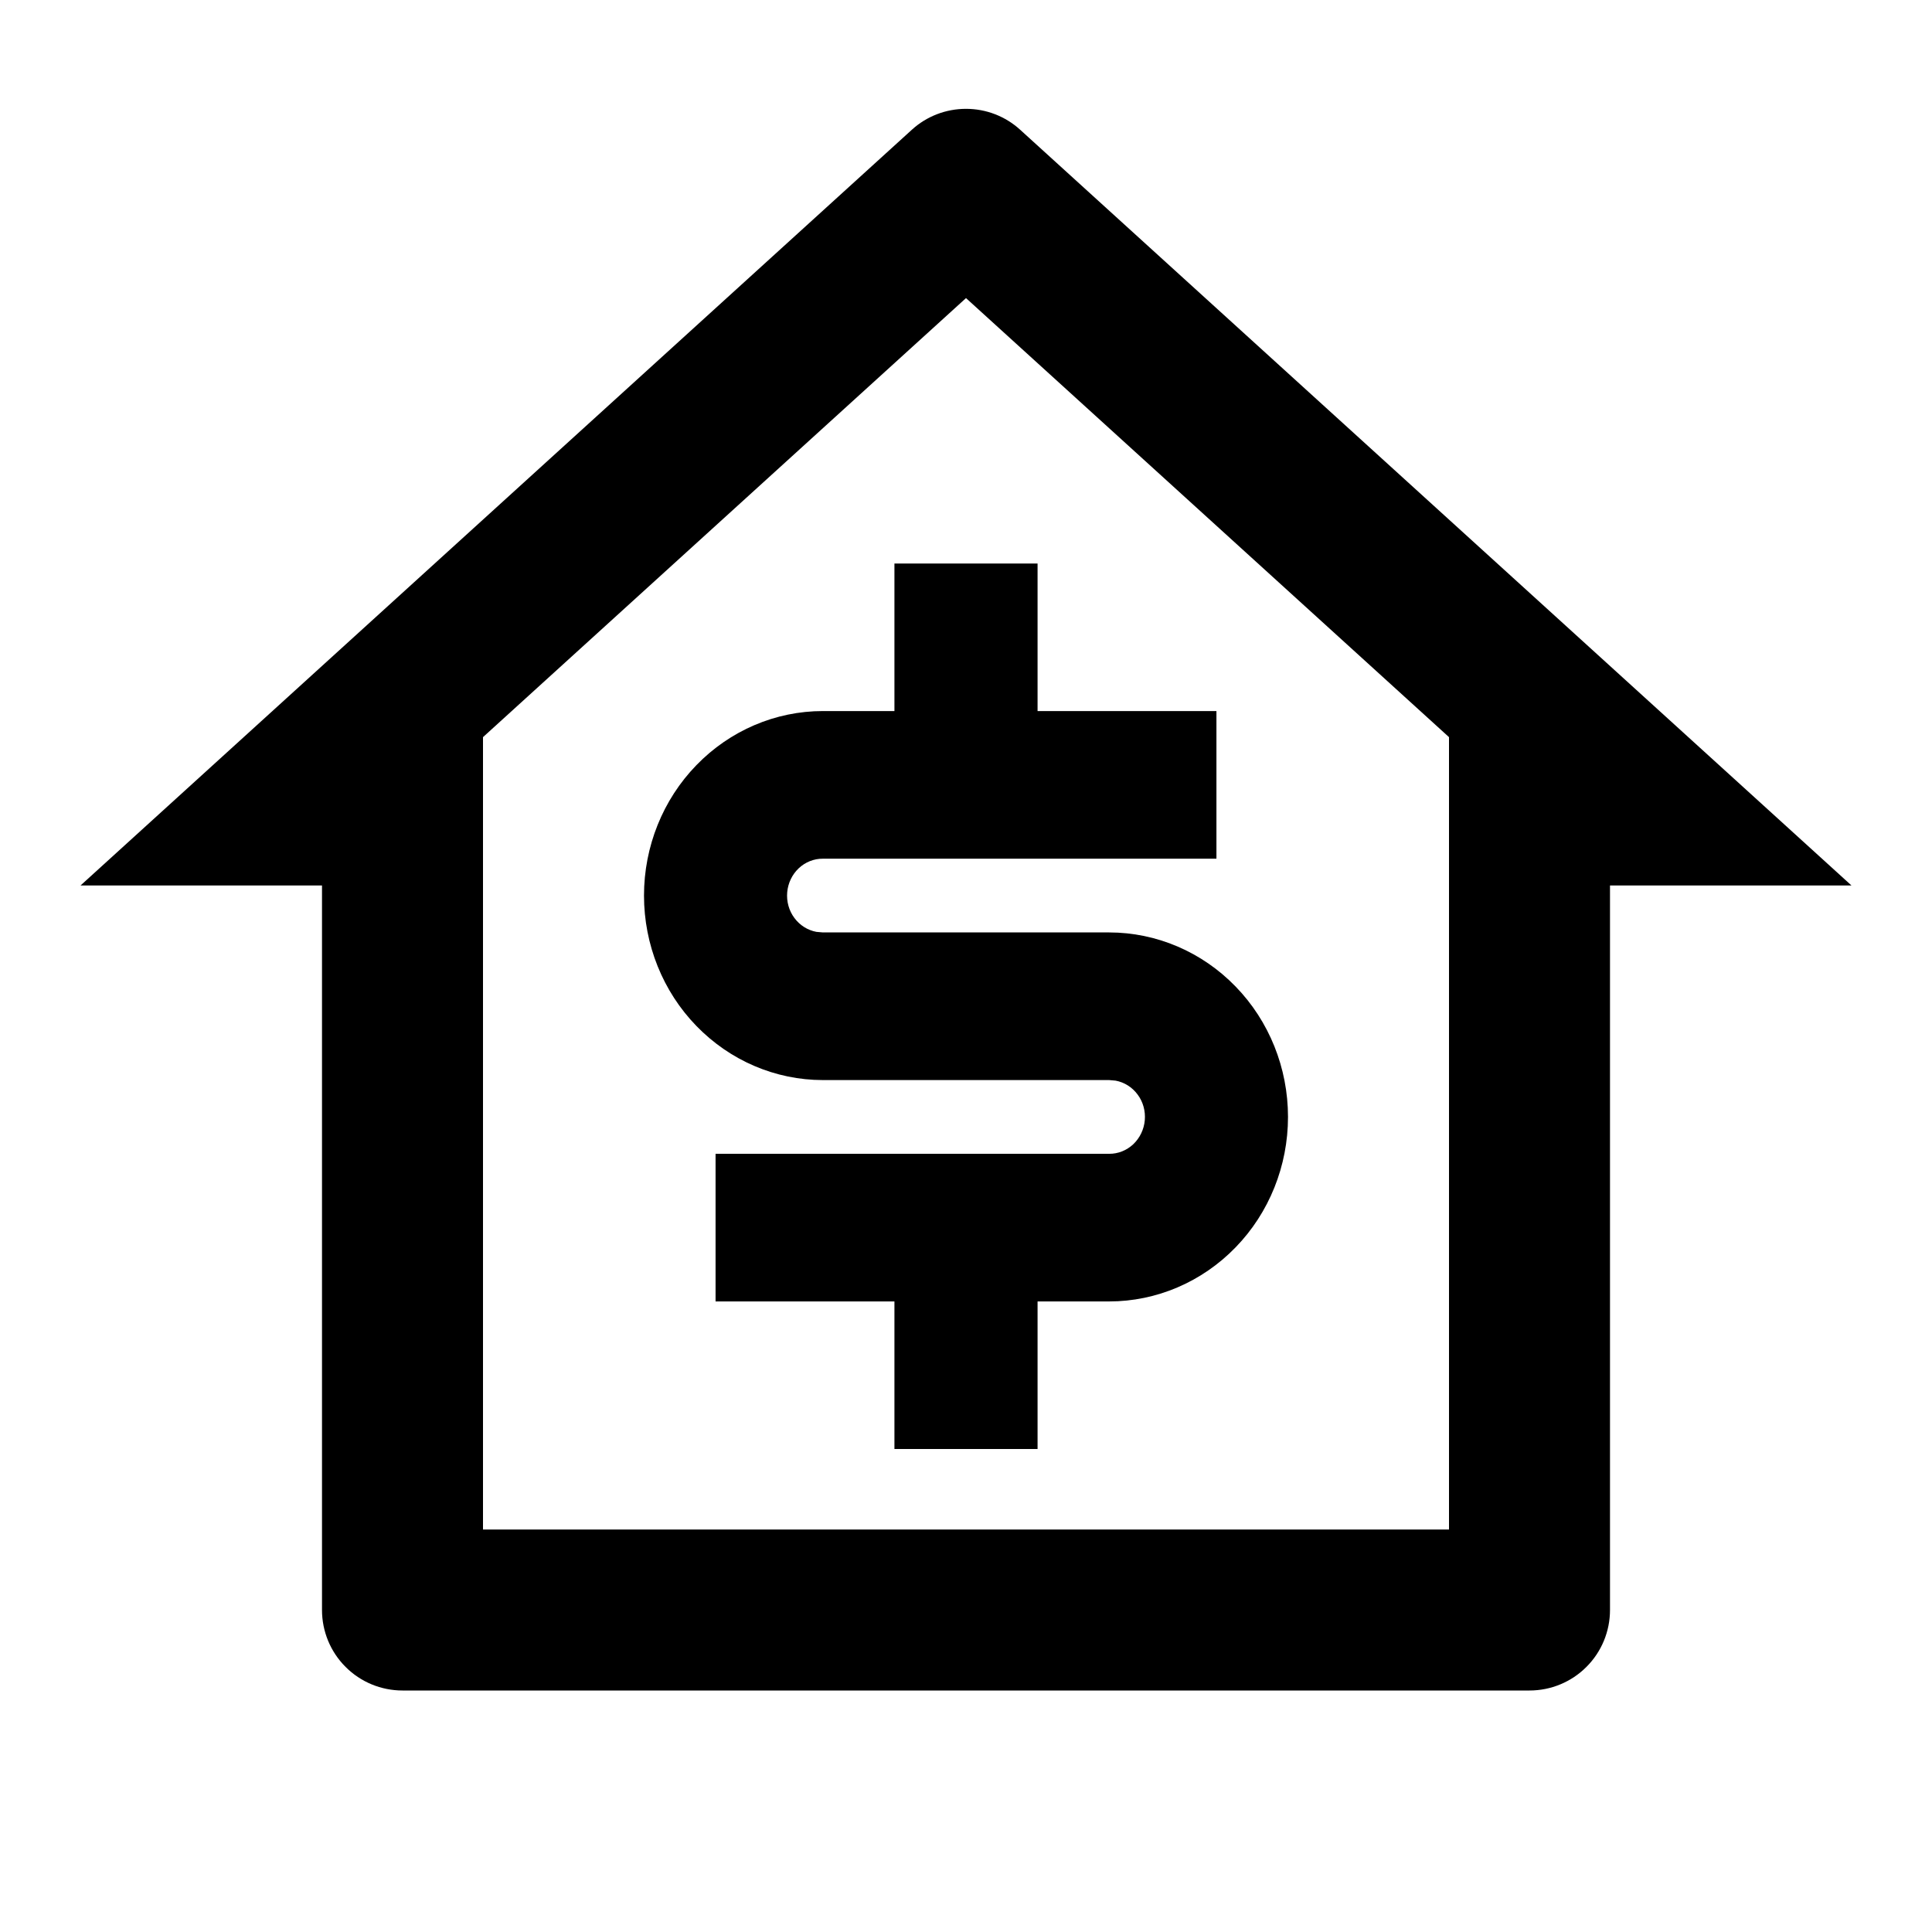 <svg width="24" height="24" viewBox="0 0 24 24" xmlns="http://www.w3.org/2000/svg">
<path d="M19 21H5C4.735 21 4.48 20.895 4.293 20.707C4.105 20.52 4 20.265 4 20V11H1L11.327 1.612C11.511 1.444 11.751 1.352 12 1.352C12.249 1.352 12.489 1.444 12.673 1.612L23 11H20V20C20 20.265 19.895 20.52 19.707 20.707C19.52 20.895 19.265 21 19 21ZM6 19H18V9.157L12 3.703L6 9.157V19Z"/>
<path d="M12.889 7V8.833H15.111V10.667H10.222C10.111 10.666 10.004 10.709 9.922 10.786C9.84 10.864 9.789 10.97 9.779 11.084C9.769 11.198 9.8 11.312 9.868 11.403C9.935 11.494 10.033 11.556 10.142 11.576L10.222 11.583H13.778C14.367 11.583 14.932 11.825 15.349 12.255C15.766 12.684 16 13.267 16 13.875C16 14.483 15.766 15.066 15.349 15.495C14.932 15.925 14.367 16.167 13.778 16.167H12.889V18H11.111V16.167H8.889V14.333H13.778C13.889 14.334 13.996 14.291 14.078 14.214C14.16 14.136 14.211 14.03 14.221 13.916C14.231 13.802 14.2 13.688 14.132 13.597C14.065 13.506 13.967 13.444 13.858 13.424L13.778 13.417H10.222C9.633 13.417 9.068 13.175 8.651 12.745C8.234 12.316 8 11.733 8 11.125C8 10.517 8.234 9.934 8.651 9.505C9.068 9.075 9.633 8.833 10.222 8.833H11.111V7H12.889Z"/>
</svg>
